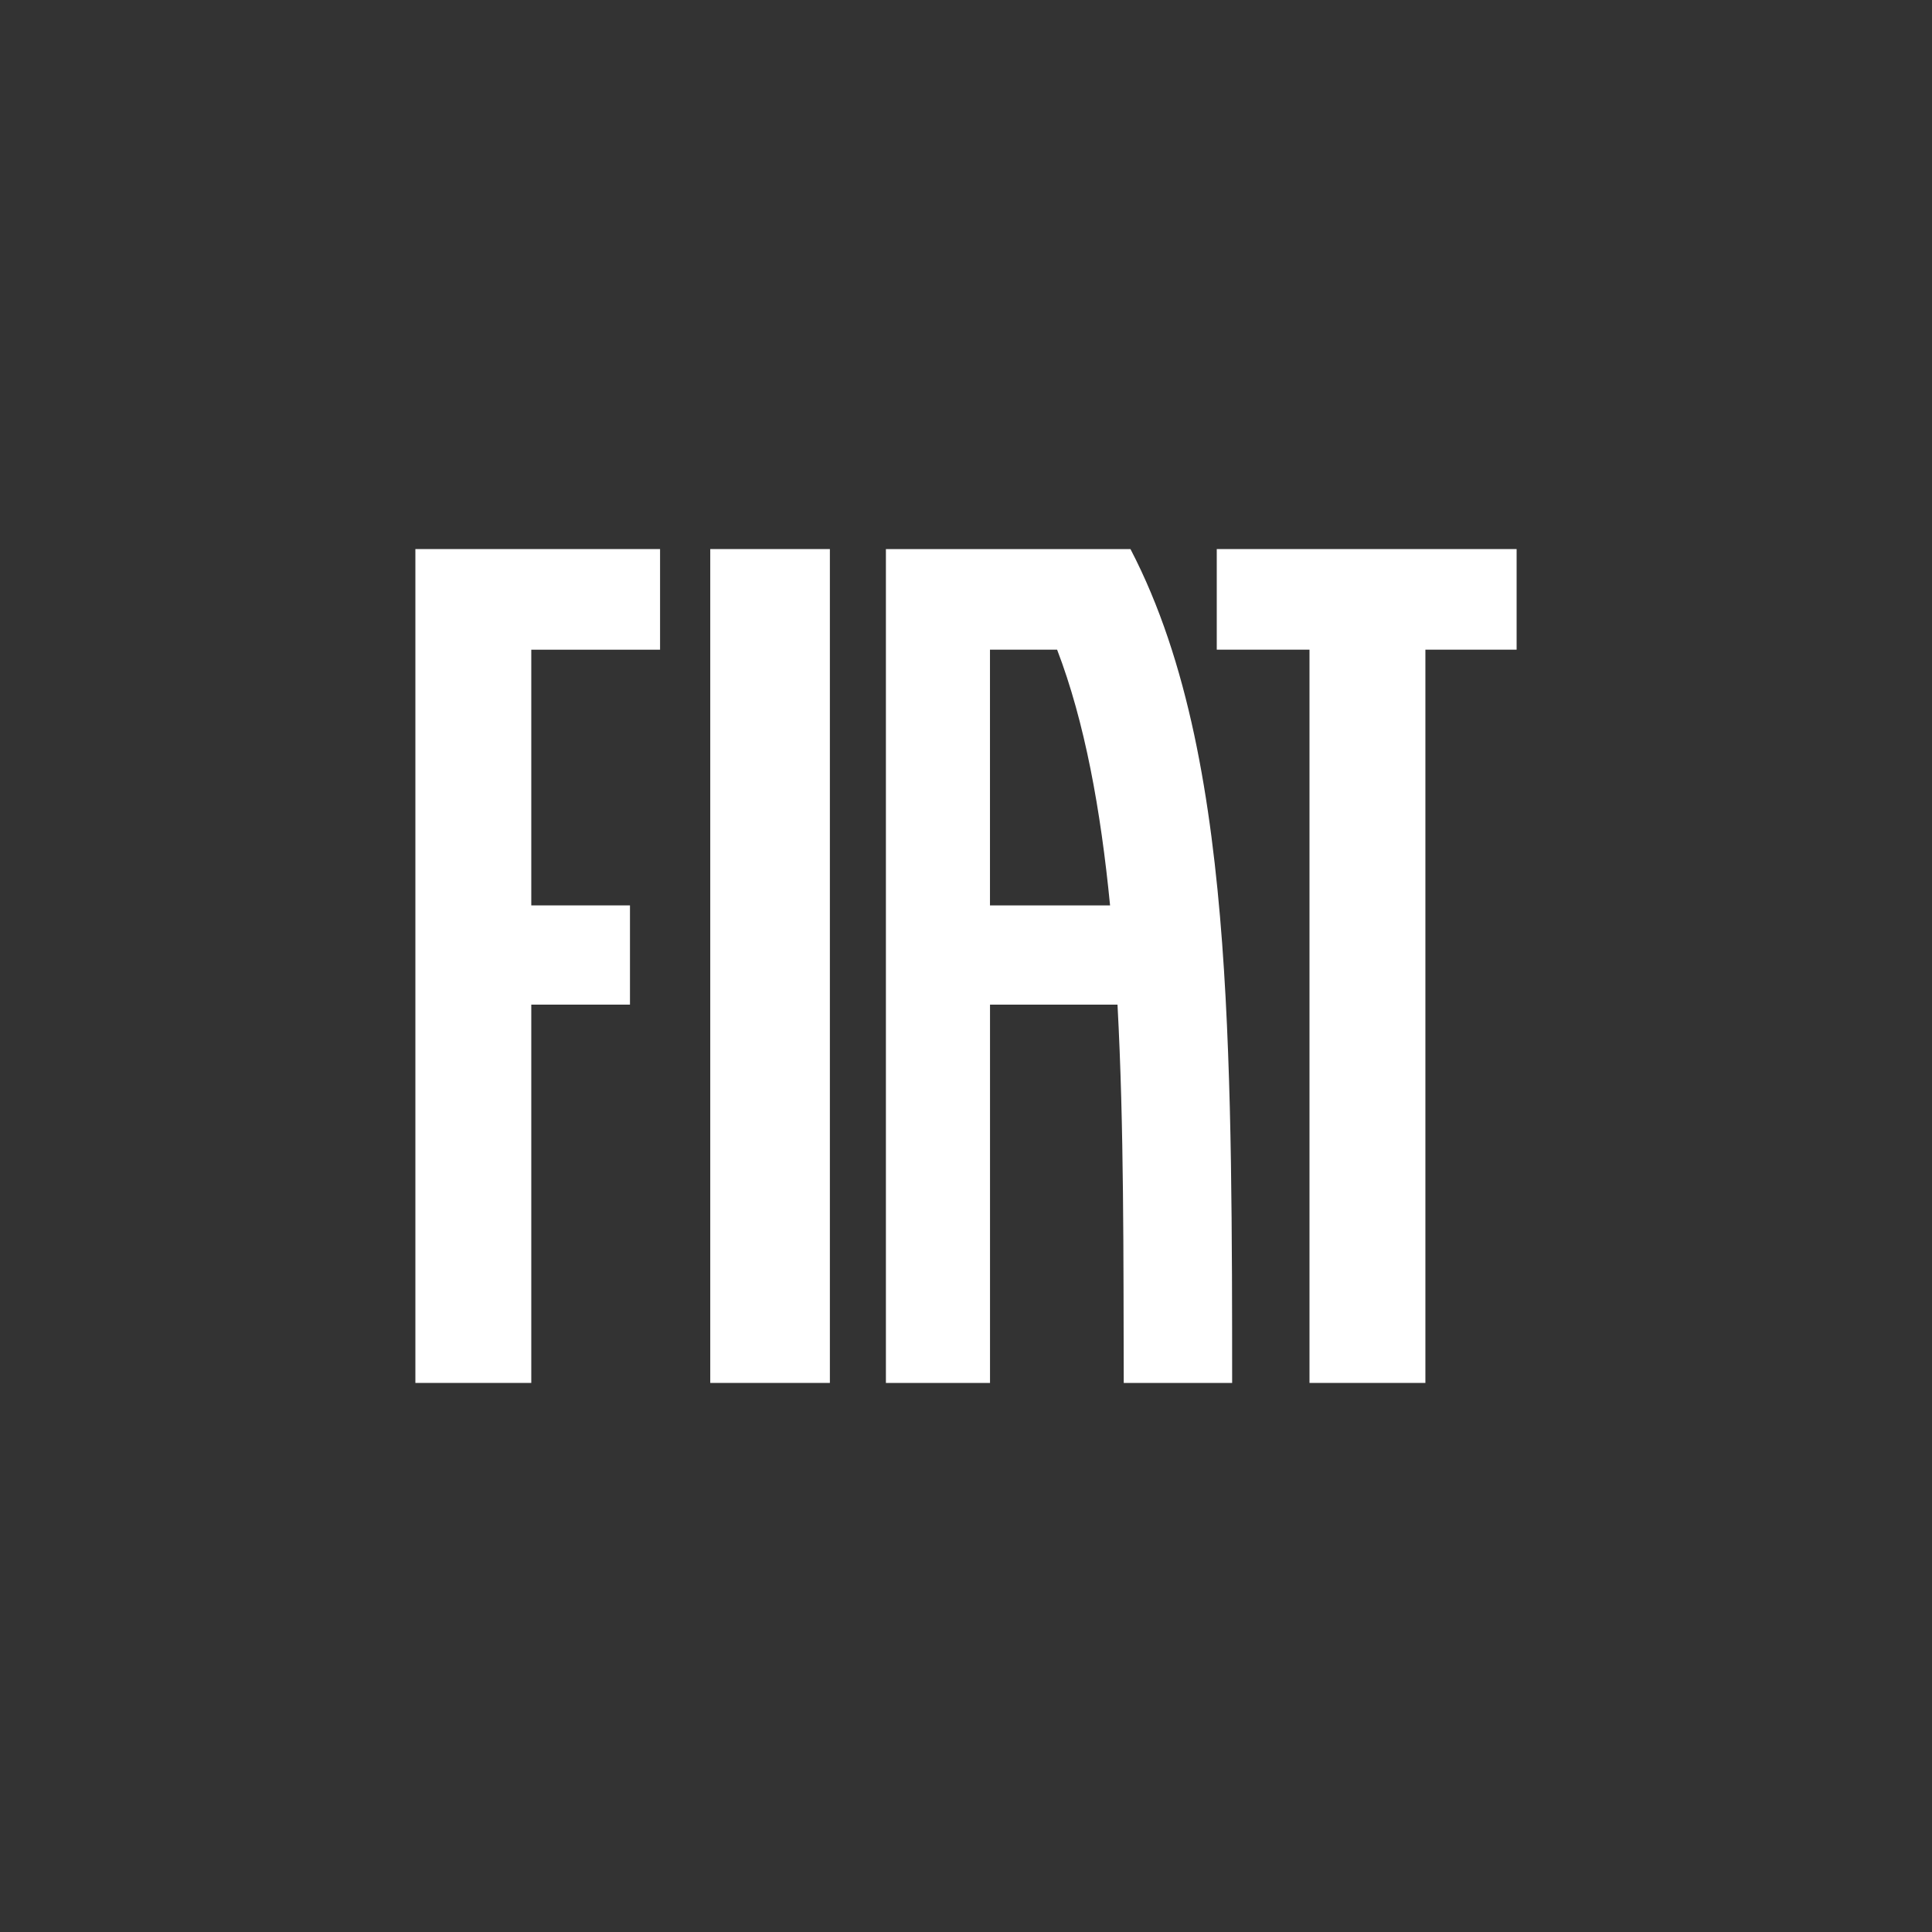<?xml version="1.0" encoding="UTF-8"?>
<svg id="Laag_1" xmlns="http://www.w3.org/2000/svg" version="1.1" viewBox="0 0 566.93 566.93">
  <rect x="0" y="0" width="566.93" height="566.93" fill="#333333" stroke="none"/>
  <!-- Generator: Adobe Illustrator 29.3.1, SVG Export Plug-In . SVG Version: 2.1.0 Build 151)  -->
  <defs>
    <style>
      .st0 {
        fill: #fff;
      }
    </style>
  </defs>
  <rect class="st0" x="208.42" y="161.12" width="35.1" height="244.69"/>
  <polygon class="st0" points="357.05 161.12 357.05 190.64 384.26 190.64 384.26 405.81 418.27 405.81 418.27 190.64 445.04 190.64 445.04 161.12 357.05 161.12"/>
  <polygon class="st0" points="121.89 405.81 155.9 405.81 155.9 294.8 184.86 294.8 184.86 265.68 155.9 265.68 155.9 190.65 193.69 190.65 193.69 161.12 121.89 161.12 121.89 405.81"/>
  <path class="st0" d="M290.5,265.68v-75.04h19.7c8.12,21.16,12.81,47.06,15.54,75.04h-35.25,0ZM361.51,373.65c-.05-10.73-.13-21.67-.3-32.43-.17-10.8-.43-21.67-.84-32.39-.4-10.73-.96-21.46-1.74-32s-1.8-21-3.13-31.21c-1.33-10.22-2.99-20.26-5.07-30.01-2.09-9.75-4.61-19.23-7.68-28.33s-6.7-17.86-11.02-26.15h-71.77v244.68h30.55v-111h37.41c.97,17.93,1.4,36.48,1.6,55.1.1,9.32.15,18.67.17,28,.03,9.34.03,18.65.06,27.91h31.81c0-5.32,0-10.66-.01-16.03,0-5.36-.02-10.74-.04-16.13"/>
</svg>